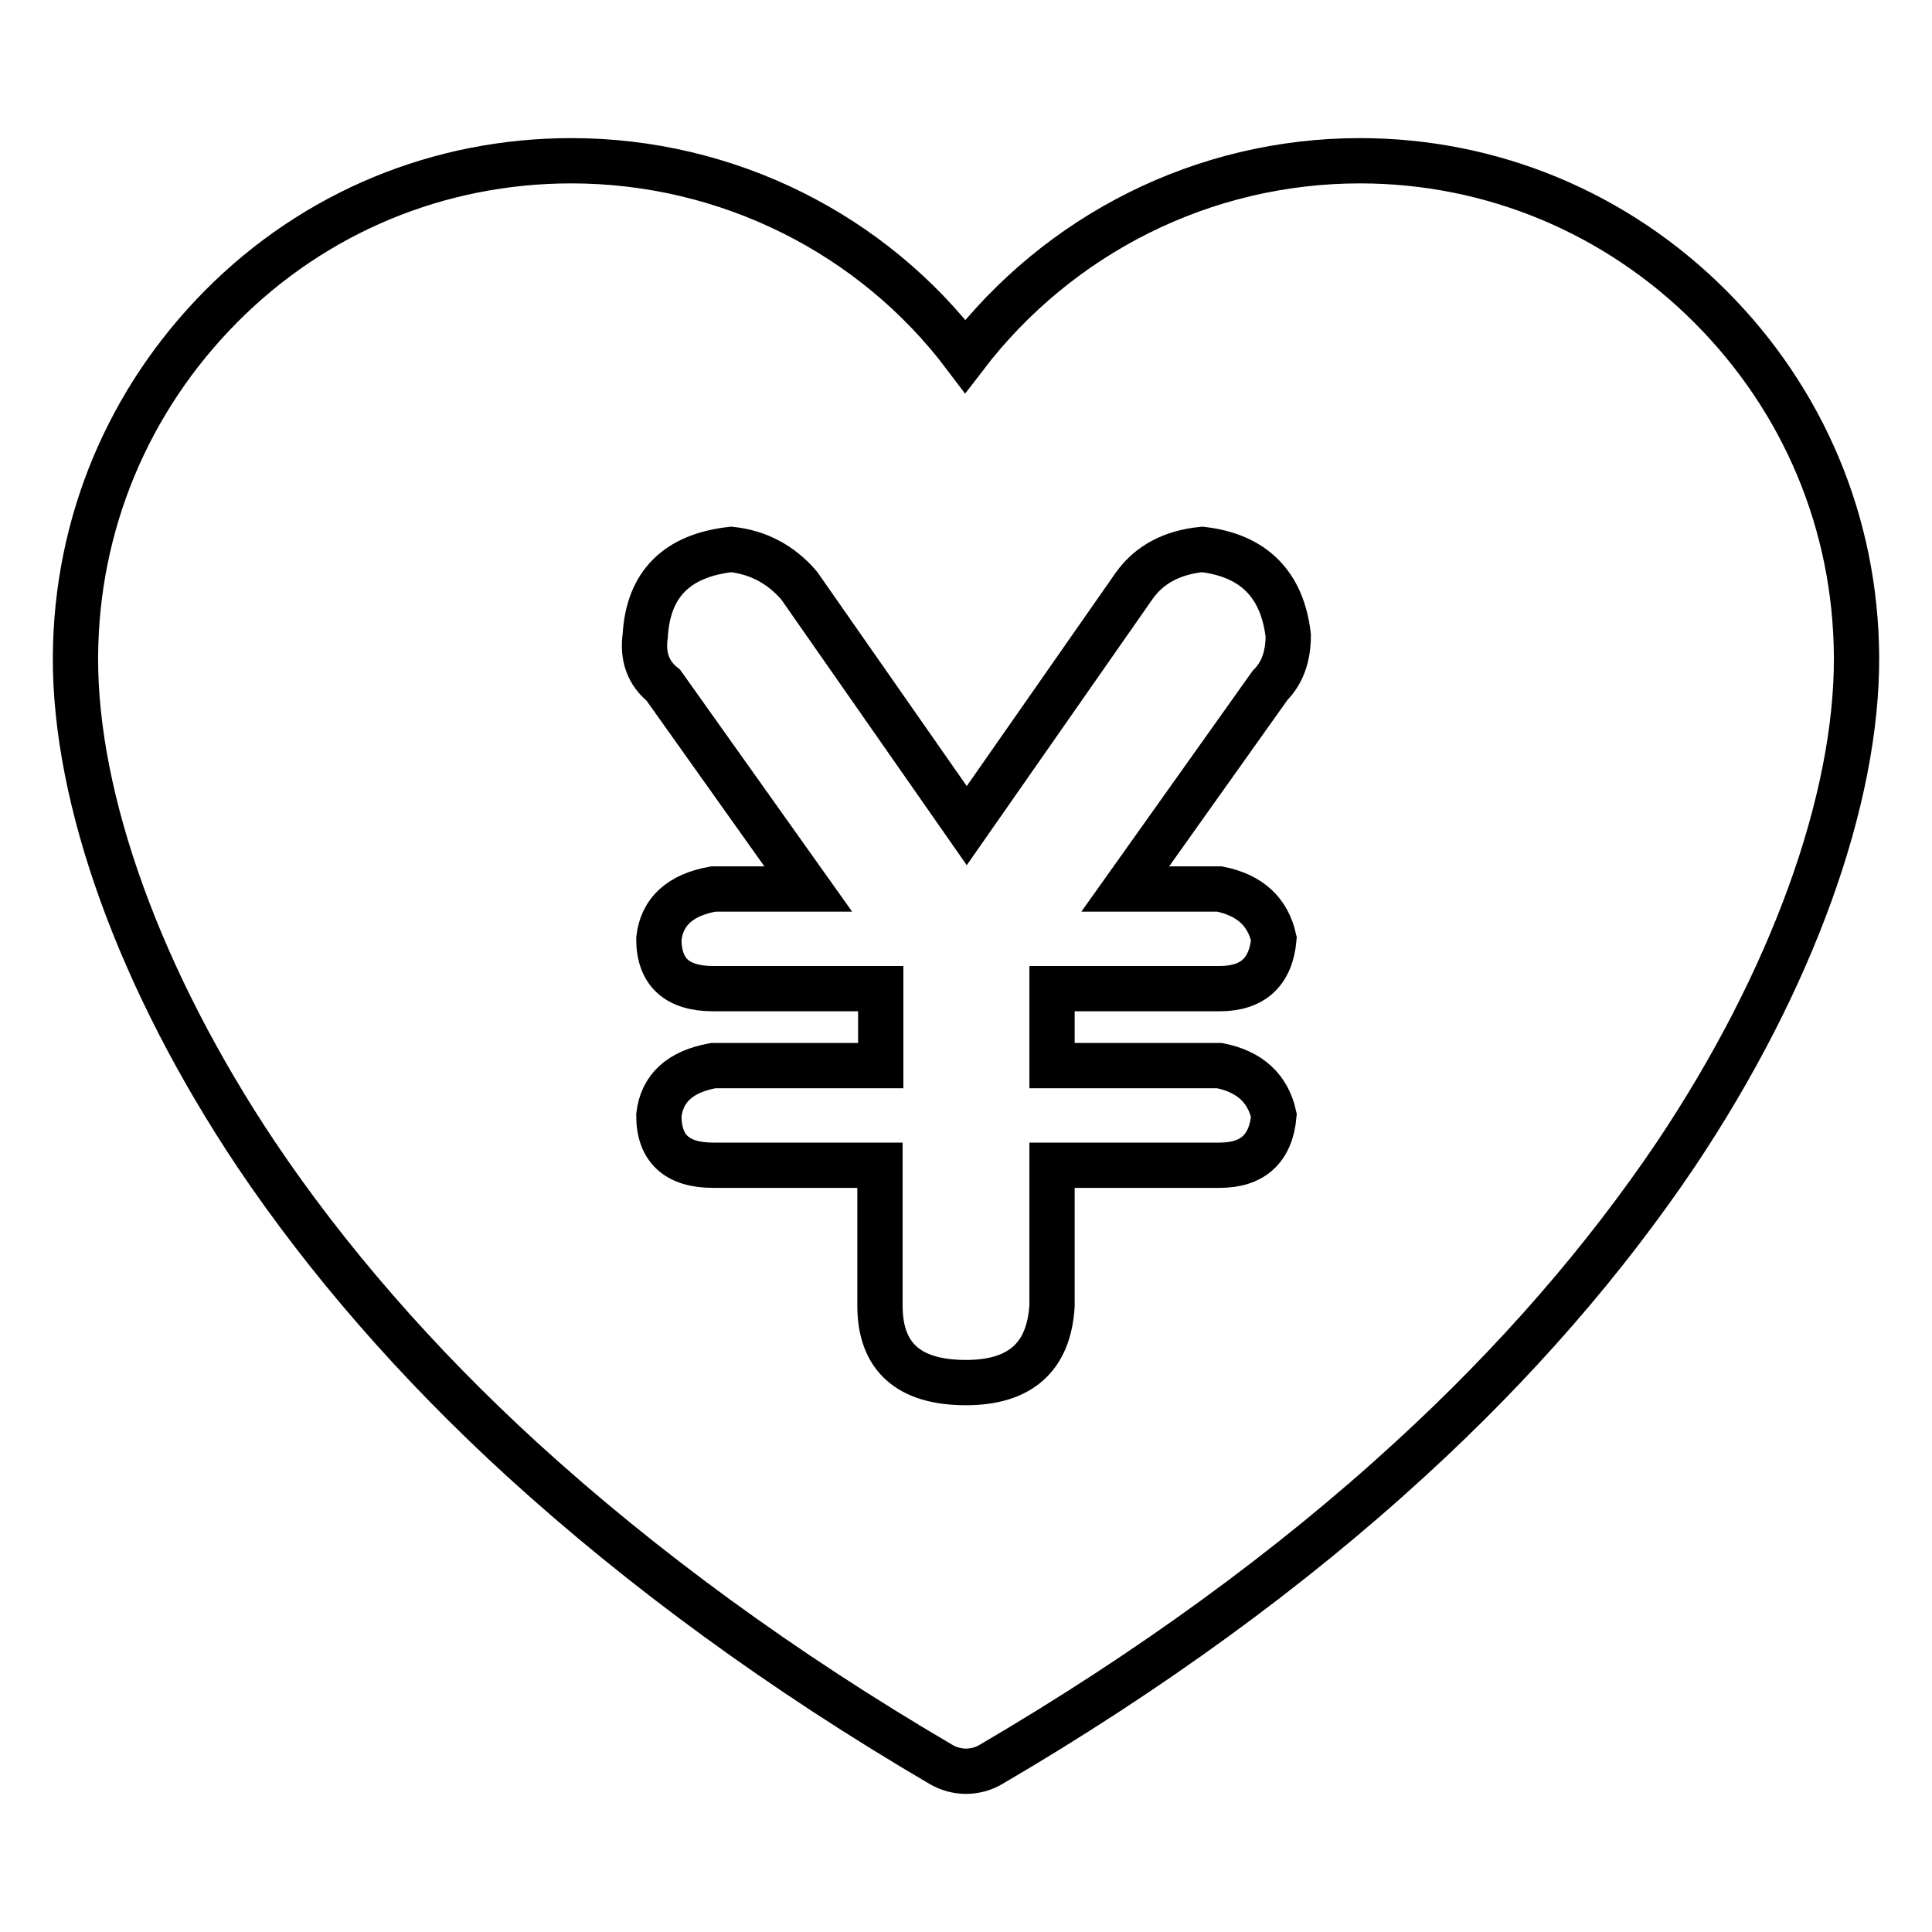 <?xml version="1.0" encoding="utf-8"?>
<!-- Svg Vector Icons : http://www.onlinewebfonts.com/icon -->
<!DOCTYPE svg PUBLIC "-//W3C//DTD SVG 1.1//EN" "http://www.w3.org/Graphics/SVG/1.1/DTD/svg11.dtd">
<svg version="1.1" xmlns="http://www.w3.org/2000/svg" xmlns:xlink="http://www.w3.org/1999/xlink" x="0px" y="0px" viewBox="0 0 256 256" enable-background="new 0 0 256 256" xml:space="preserve">
<g> <path stroke-width="6" fill-opacity="0" stroke="#000000"  d="M226.6,40.6c-12.4-12.4-28.9-19.3-46.4-19.3c-20.7,0-39.9,9.7-52.3,25.9C115.7,31,96.4,21.3,75.7,21.3 c-17.5,0-34,6.8-46.4,19.3C17,53,10.1,69.4,10,87c-0.1,19,8.6,43,23.9,65.9c9.4,14,21.3,27.7,35.3,40.5 c15.9,14.5,34.5,28.1,55.5,40.4c1,0.6,2.2,0.9,3.3,0.9c1.1,0,2.3-0.3,3.3-0.9c21-12.3,39.7-25.9,55.5-40.4 c14-12.8,25.8-26.4,35.3-40.5C237.4,130,246.1,106,246,87C245.9,69.4,239,53,226.6,40.6L226.6,40.6z M161.6,117.8 c4,0.8,6.4,3,7.2,6.6c-0.4,4.4-2.8,6.6-7.2,6.6h-22.2v10.2h22.2c4,0.8,6.4,3,7.2,6.6c-0.4,4.4-2.8,6.6-7.2,6.6h-22.2V173 c-0.4,6.8-4.2,10.2-11.4,10.2c-7.6,0-11.4-3.4-11.4-10.2v-18.6H94.5c-4.8,0-7.2-2.2-7.2-6.6c0.4-3.6,2.8-5.8,7.2-6.6h22.2V131H94.5 c-4.8,0-7.2-2.2-7.2-6.6c0.4-3.6,2.8-5.8,7.2-6.6h12.6l-19.2-27c-2-1.6-2.8-3.8-2.4-6.6c0.4-6.8,4.2-10.6,11.4-11.4 c3.6,0.4,6.6,2,9,4.8l22.2,31.8l22.2-31.8c2-2.8,5-4.4,9-4.8c6.8,0.8,10.6,4.6,11.4,11.4c0,2.8-0.8,5-2.4,6.6l-19.2,27H161.6 L161.6,117.8z"/></g>
</svg>